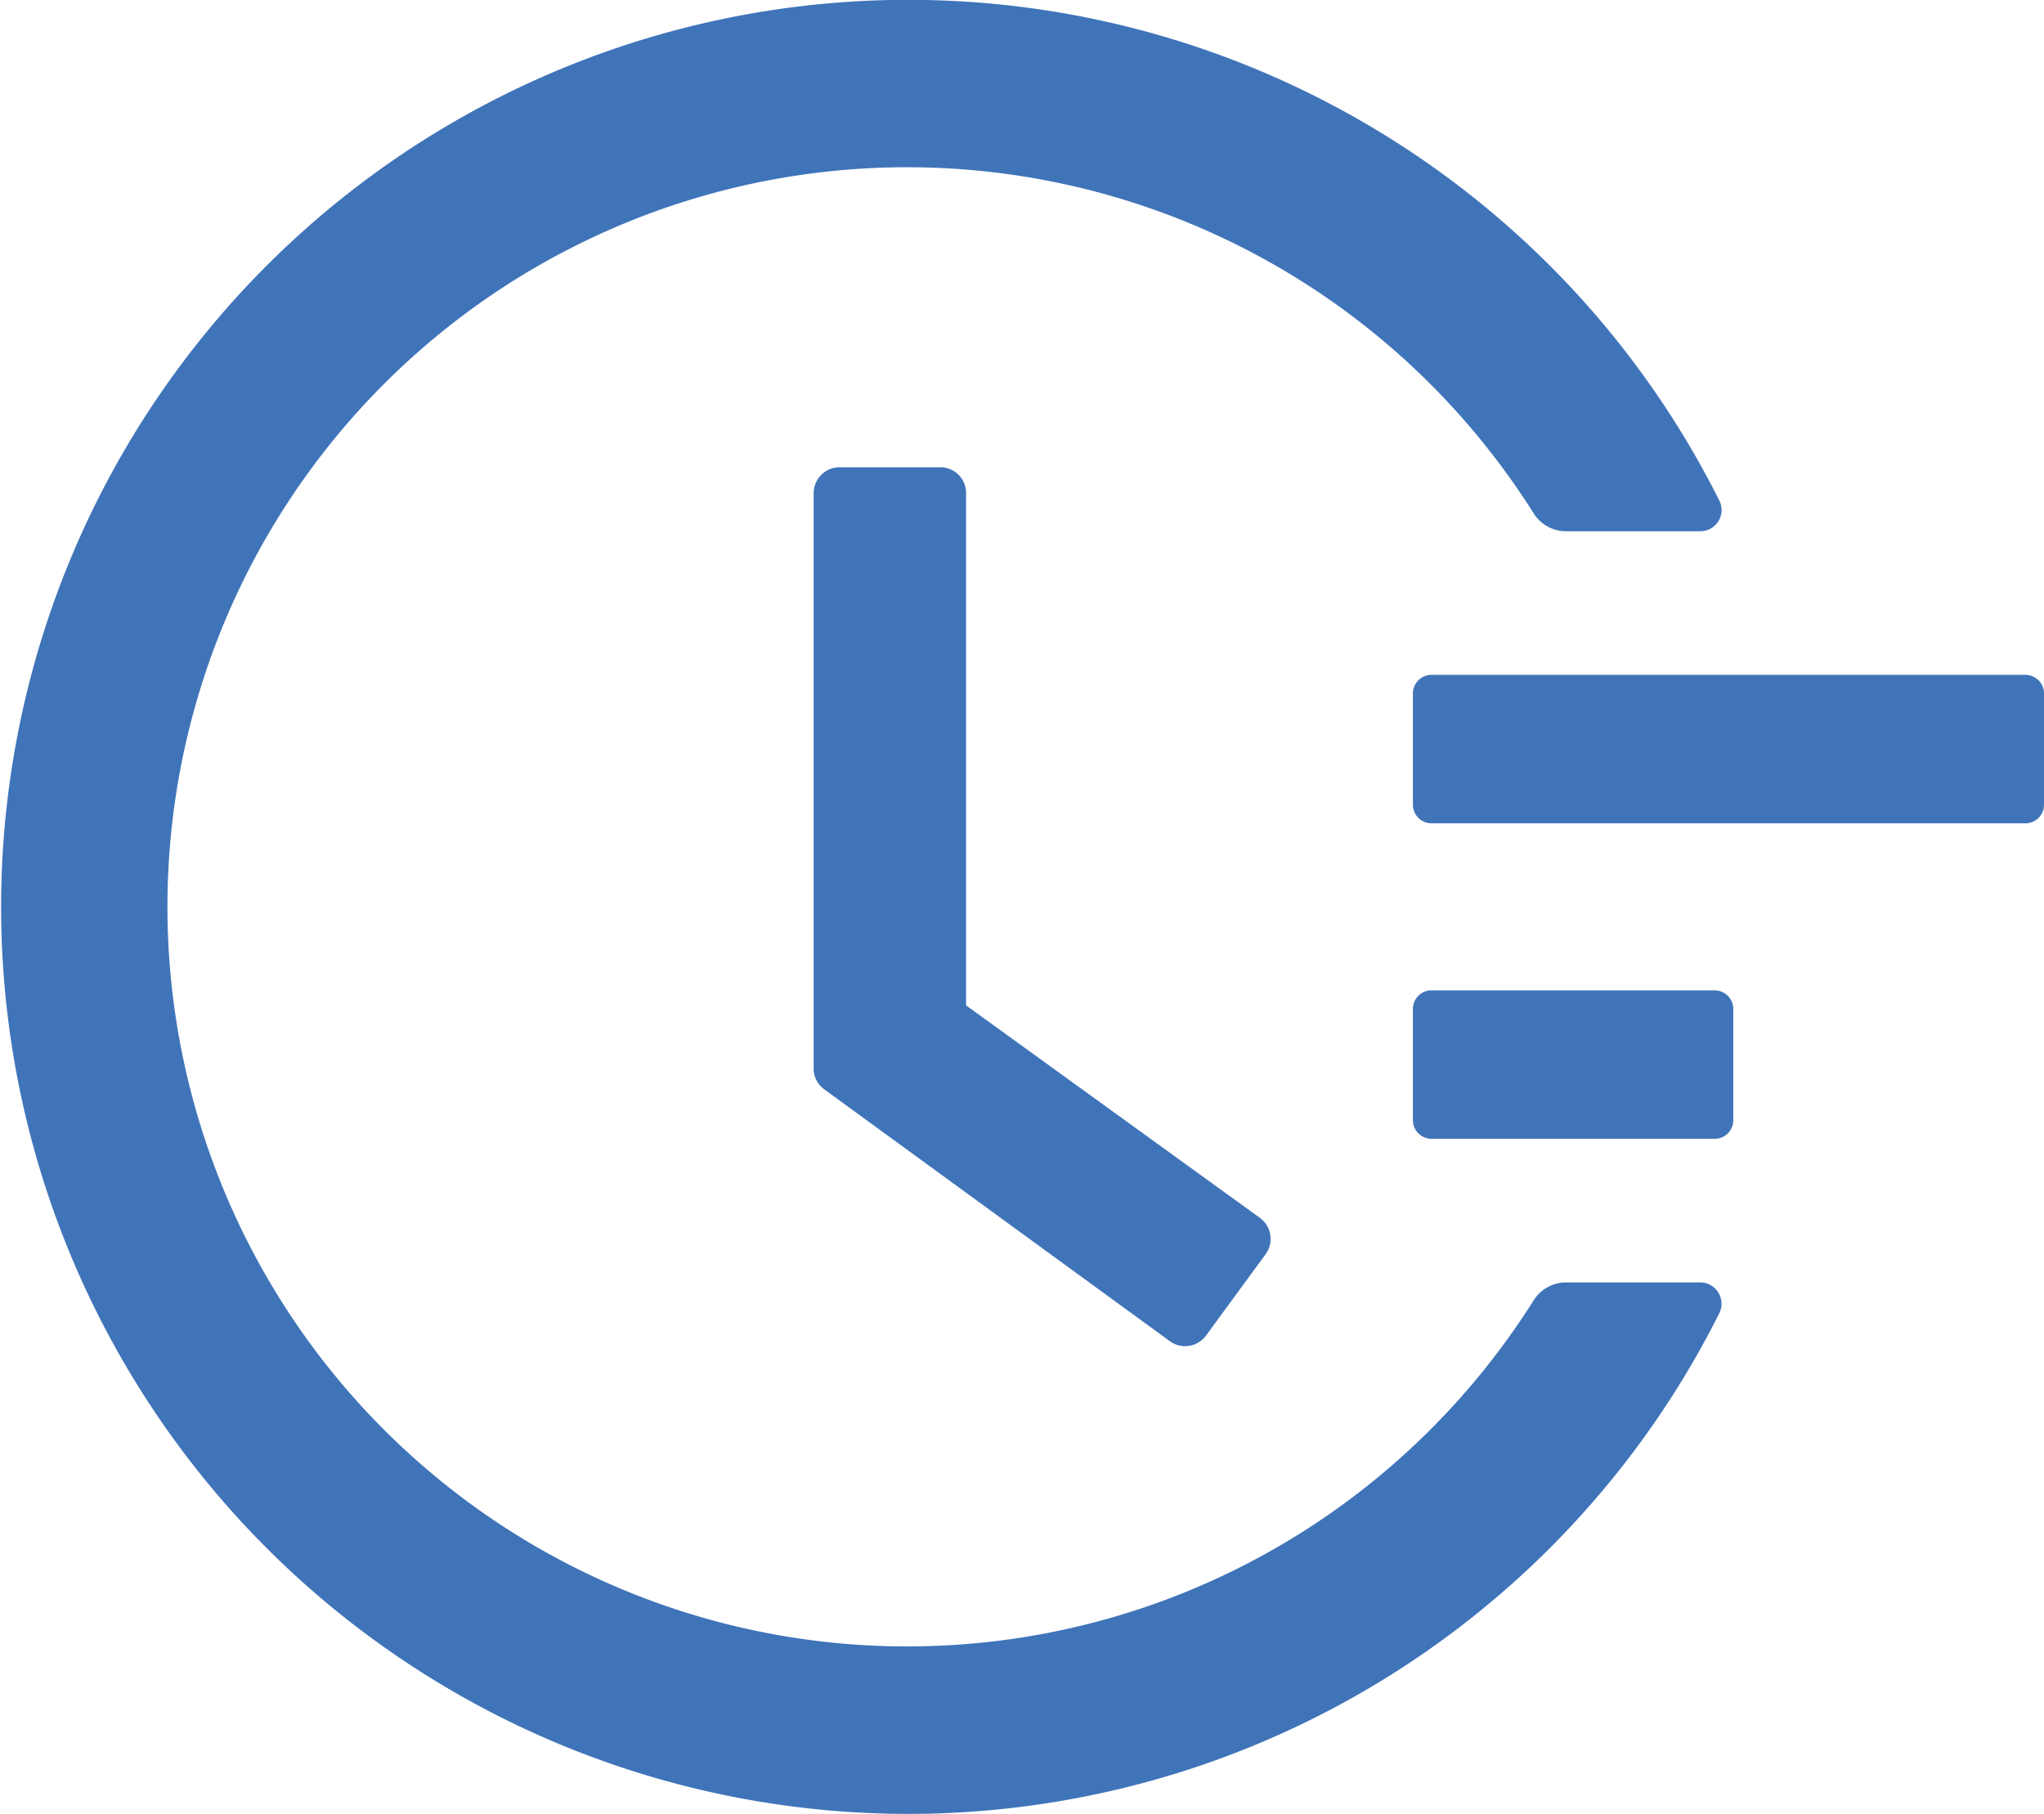 <?xml version="1.0" encoding="UTF-8"?>
<svg xmlns="http://www.w3.org/2000/svg" id="Gruppe_10" data-name="Gruppe 10" width="36.531" height="32.423" viewBox="0 0 36.531 32.423">
  <path id="Pfad_71" data-name="Pfad 71" d="M444.453,326.211H433.838a.333.333,0,0,0-.332.332v1.99a.333.333,0,0,0,.332.332h10.615a.333.333,0,0,0,.332-.332v-1.99A.333.333,0,0,0,444.453,326.211Zm-5.556,5.639h-5.059a.333.333,0,0,0-.332.332v1.99a.333.333,0,0,0,.332.332H438.9a.333.333,0,0,0,.332-.332v-1.99A.333.333,0,0,0,438.9,331.851ZM425.06,322.5h-1.8a.464.464,0,0,0-.464.464v10.284a.458.458,0,0,0,.191.373l6.174,4.5a.463.463,0,0,0,.647-.1l1.066-1.455v0a.464.464,0,0,0-.1-.647l-5.254-3.8v-9.156A.46.46,0,0,0,425.06,322.5Z" transform="translate(-408.254 -314.148)" fill="#4074b9"></path>
  <path id="Pfad_72" data-name="Pfad 72" d="M102.386,143.993h-2.4a.682.682,0,0,0-.576.319,13.311,13.311,0,0,1-1.845,2.31,13.22,13.22,0,1,1,0-18.685,13.312,13.312,0,0,1,1.845,2.31.682.682,0,0,0,.576.319h2.4a.379.379,0,0,0,.34-.551,16.213,16.213,0,1,0,0,14.53A.381.381,0,0,0,102.386,143.993Z" transform="translate(-71.999 -121.07)" fill="#4074b9"></path>
</svg>

